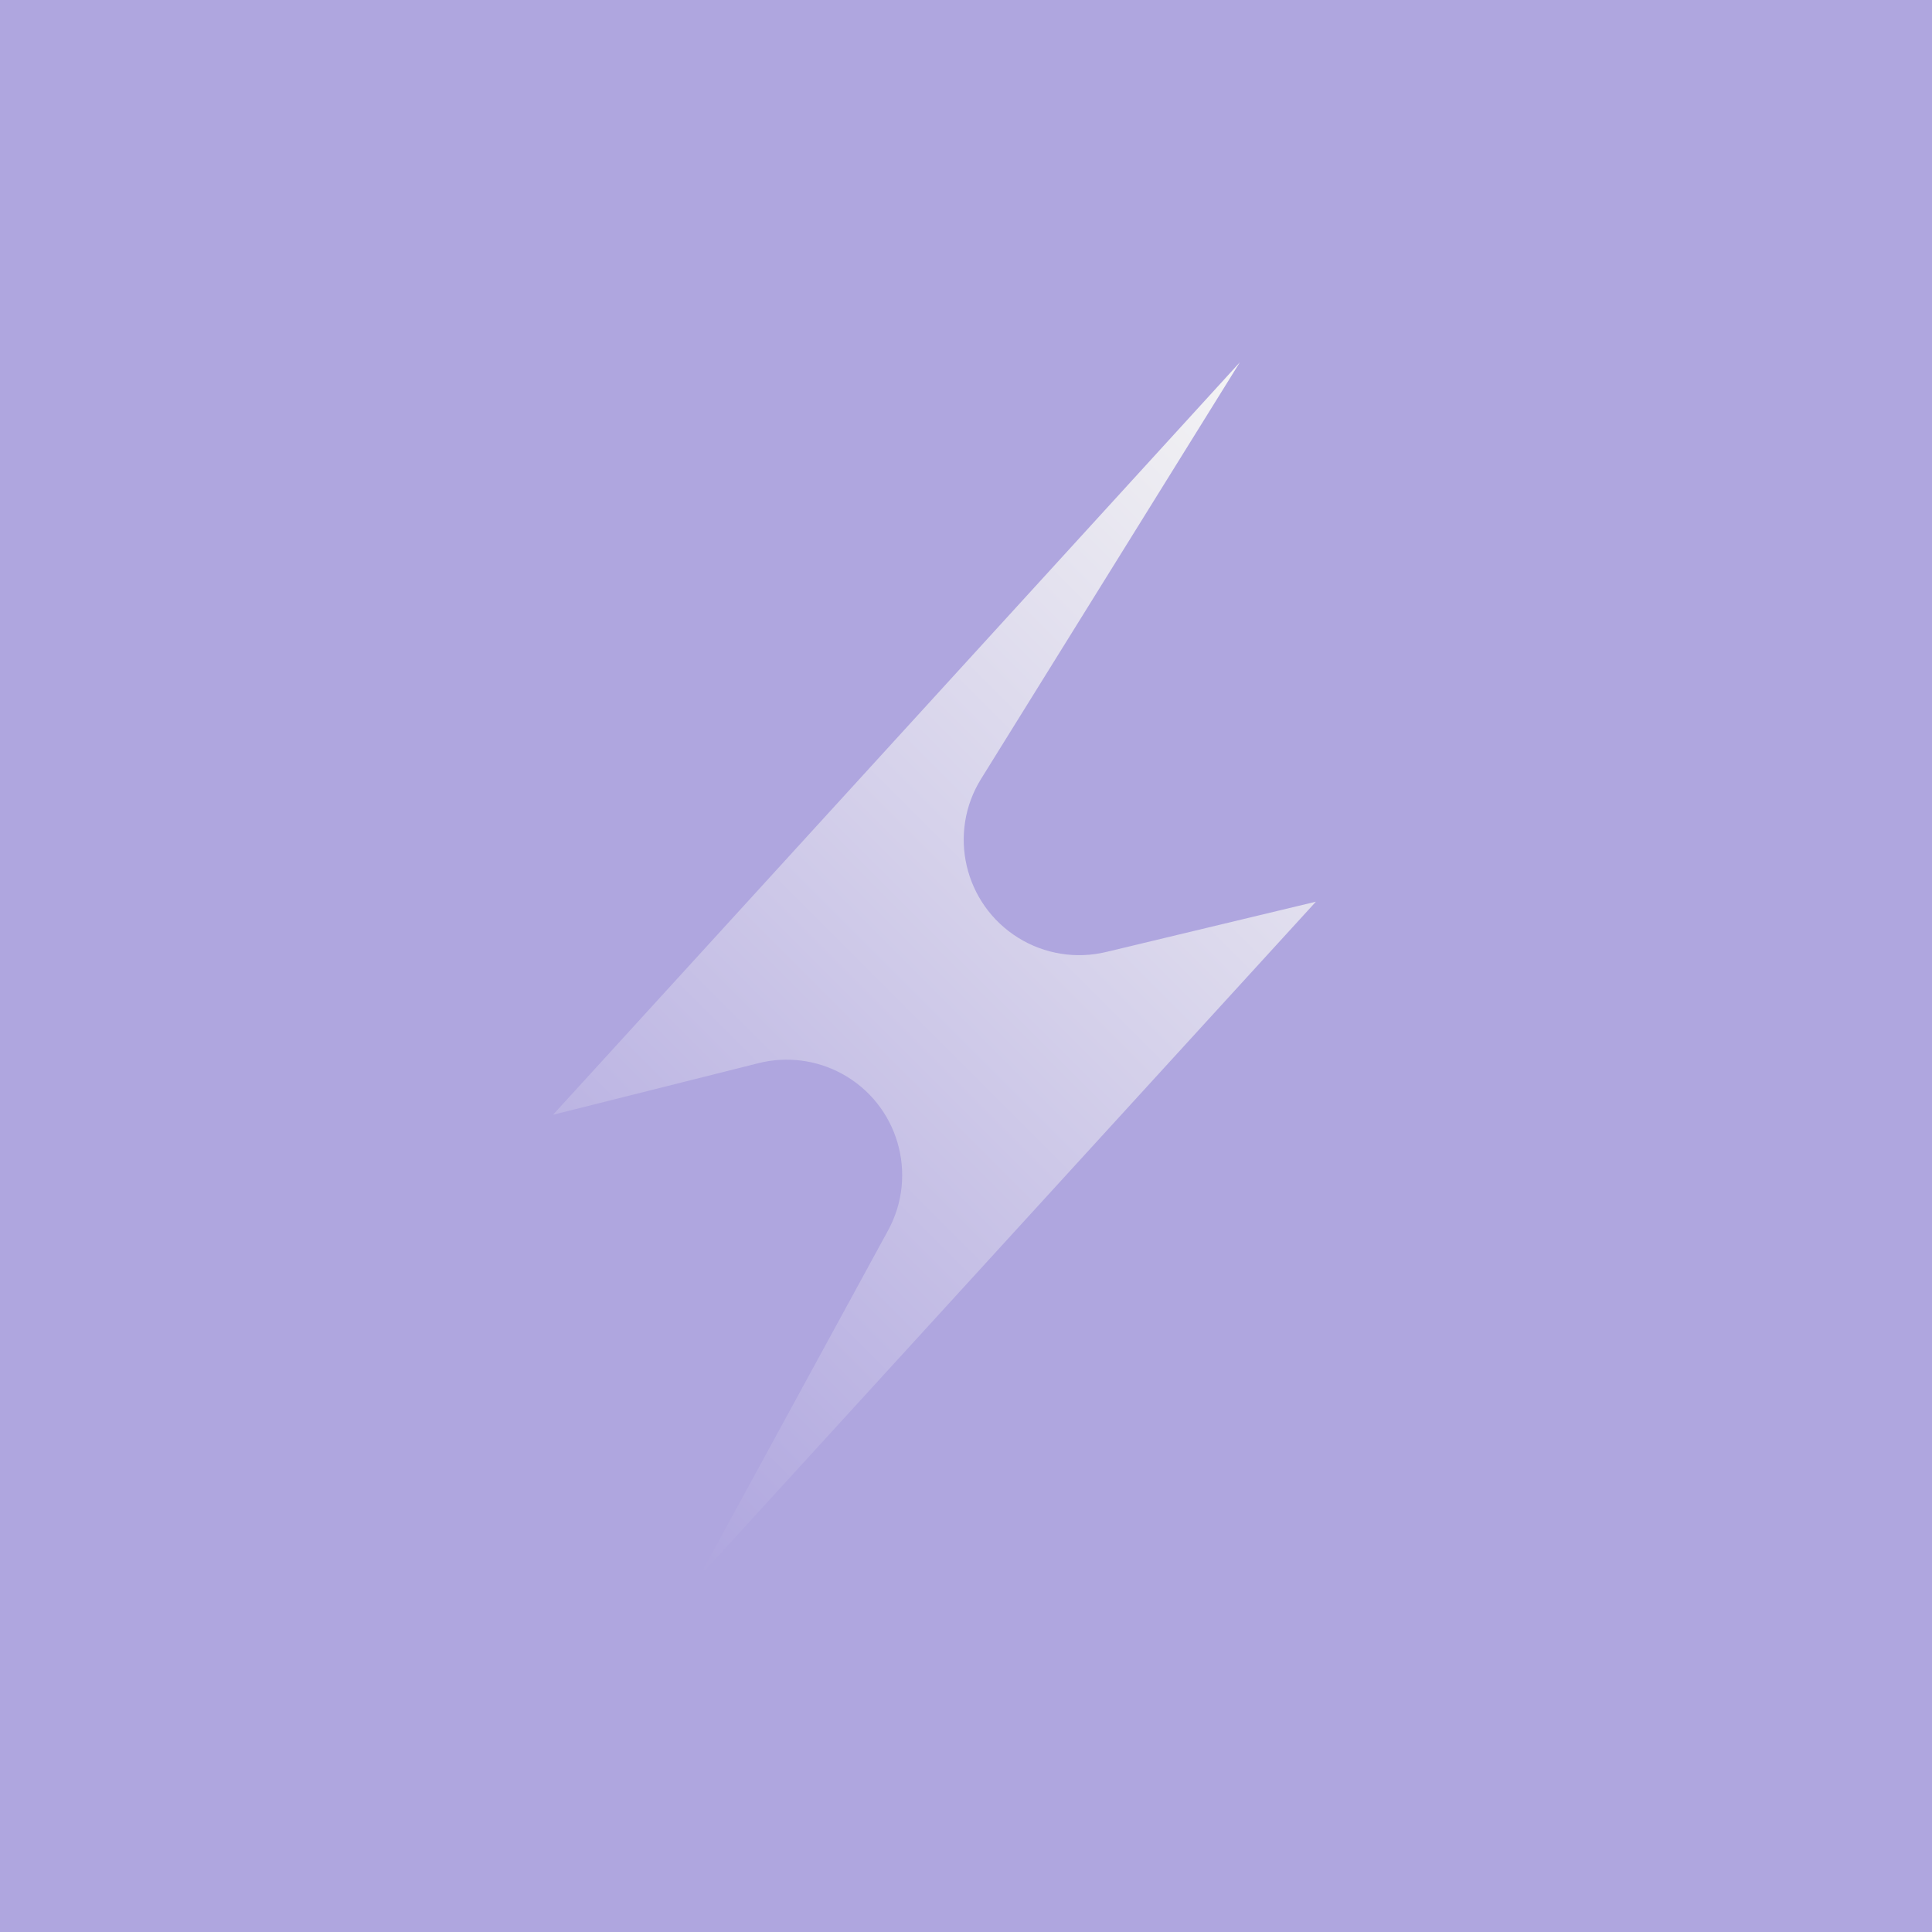 <svg width="64" height="64" viewBox="0 0 64 64" fill="none" xmlns="http://www.w3.org/2000/svg">
<rect width="64" height="64" fill="#AFA6DF"/>
<path d="M41.073 12L32.501 25.799C31.386 27.593 31.937 29.951 33.731 31.066C34.599 31.605 35.647 31.774 36.641 31.536L43.591 29.87V29.87L23.161 52.234L29.419 40.759C30.43 38.904 29.746 36.581 27.892 35.57C27.048 35.11 26.061 34.984 25.129 35.218L18.32 36.928V36.928L41.073 12Z" fill="url(#paint0_linear_1149_2)"/>
<defs>
<linearGradient id="paint0_linear_1149_2" x1="41.073" y1="12" x2="12" y2="41.073" gradientUnits="userSpaceOnUse">
<stop stop-color="#F4F4F4"/>
<stop offset="1" stop-color="#AFA6DF"/>
</linearGradient>
</defs>
</svg>

